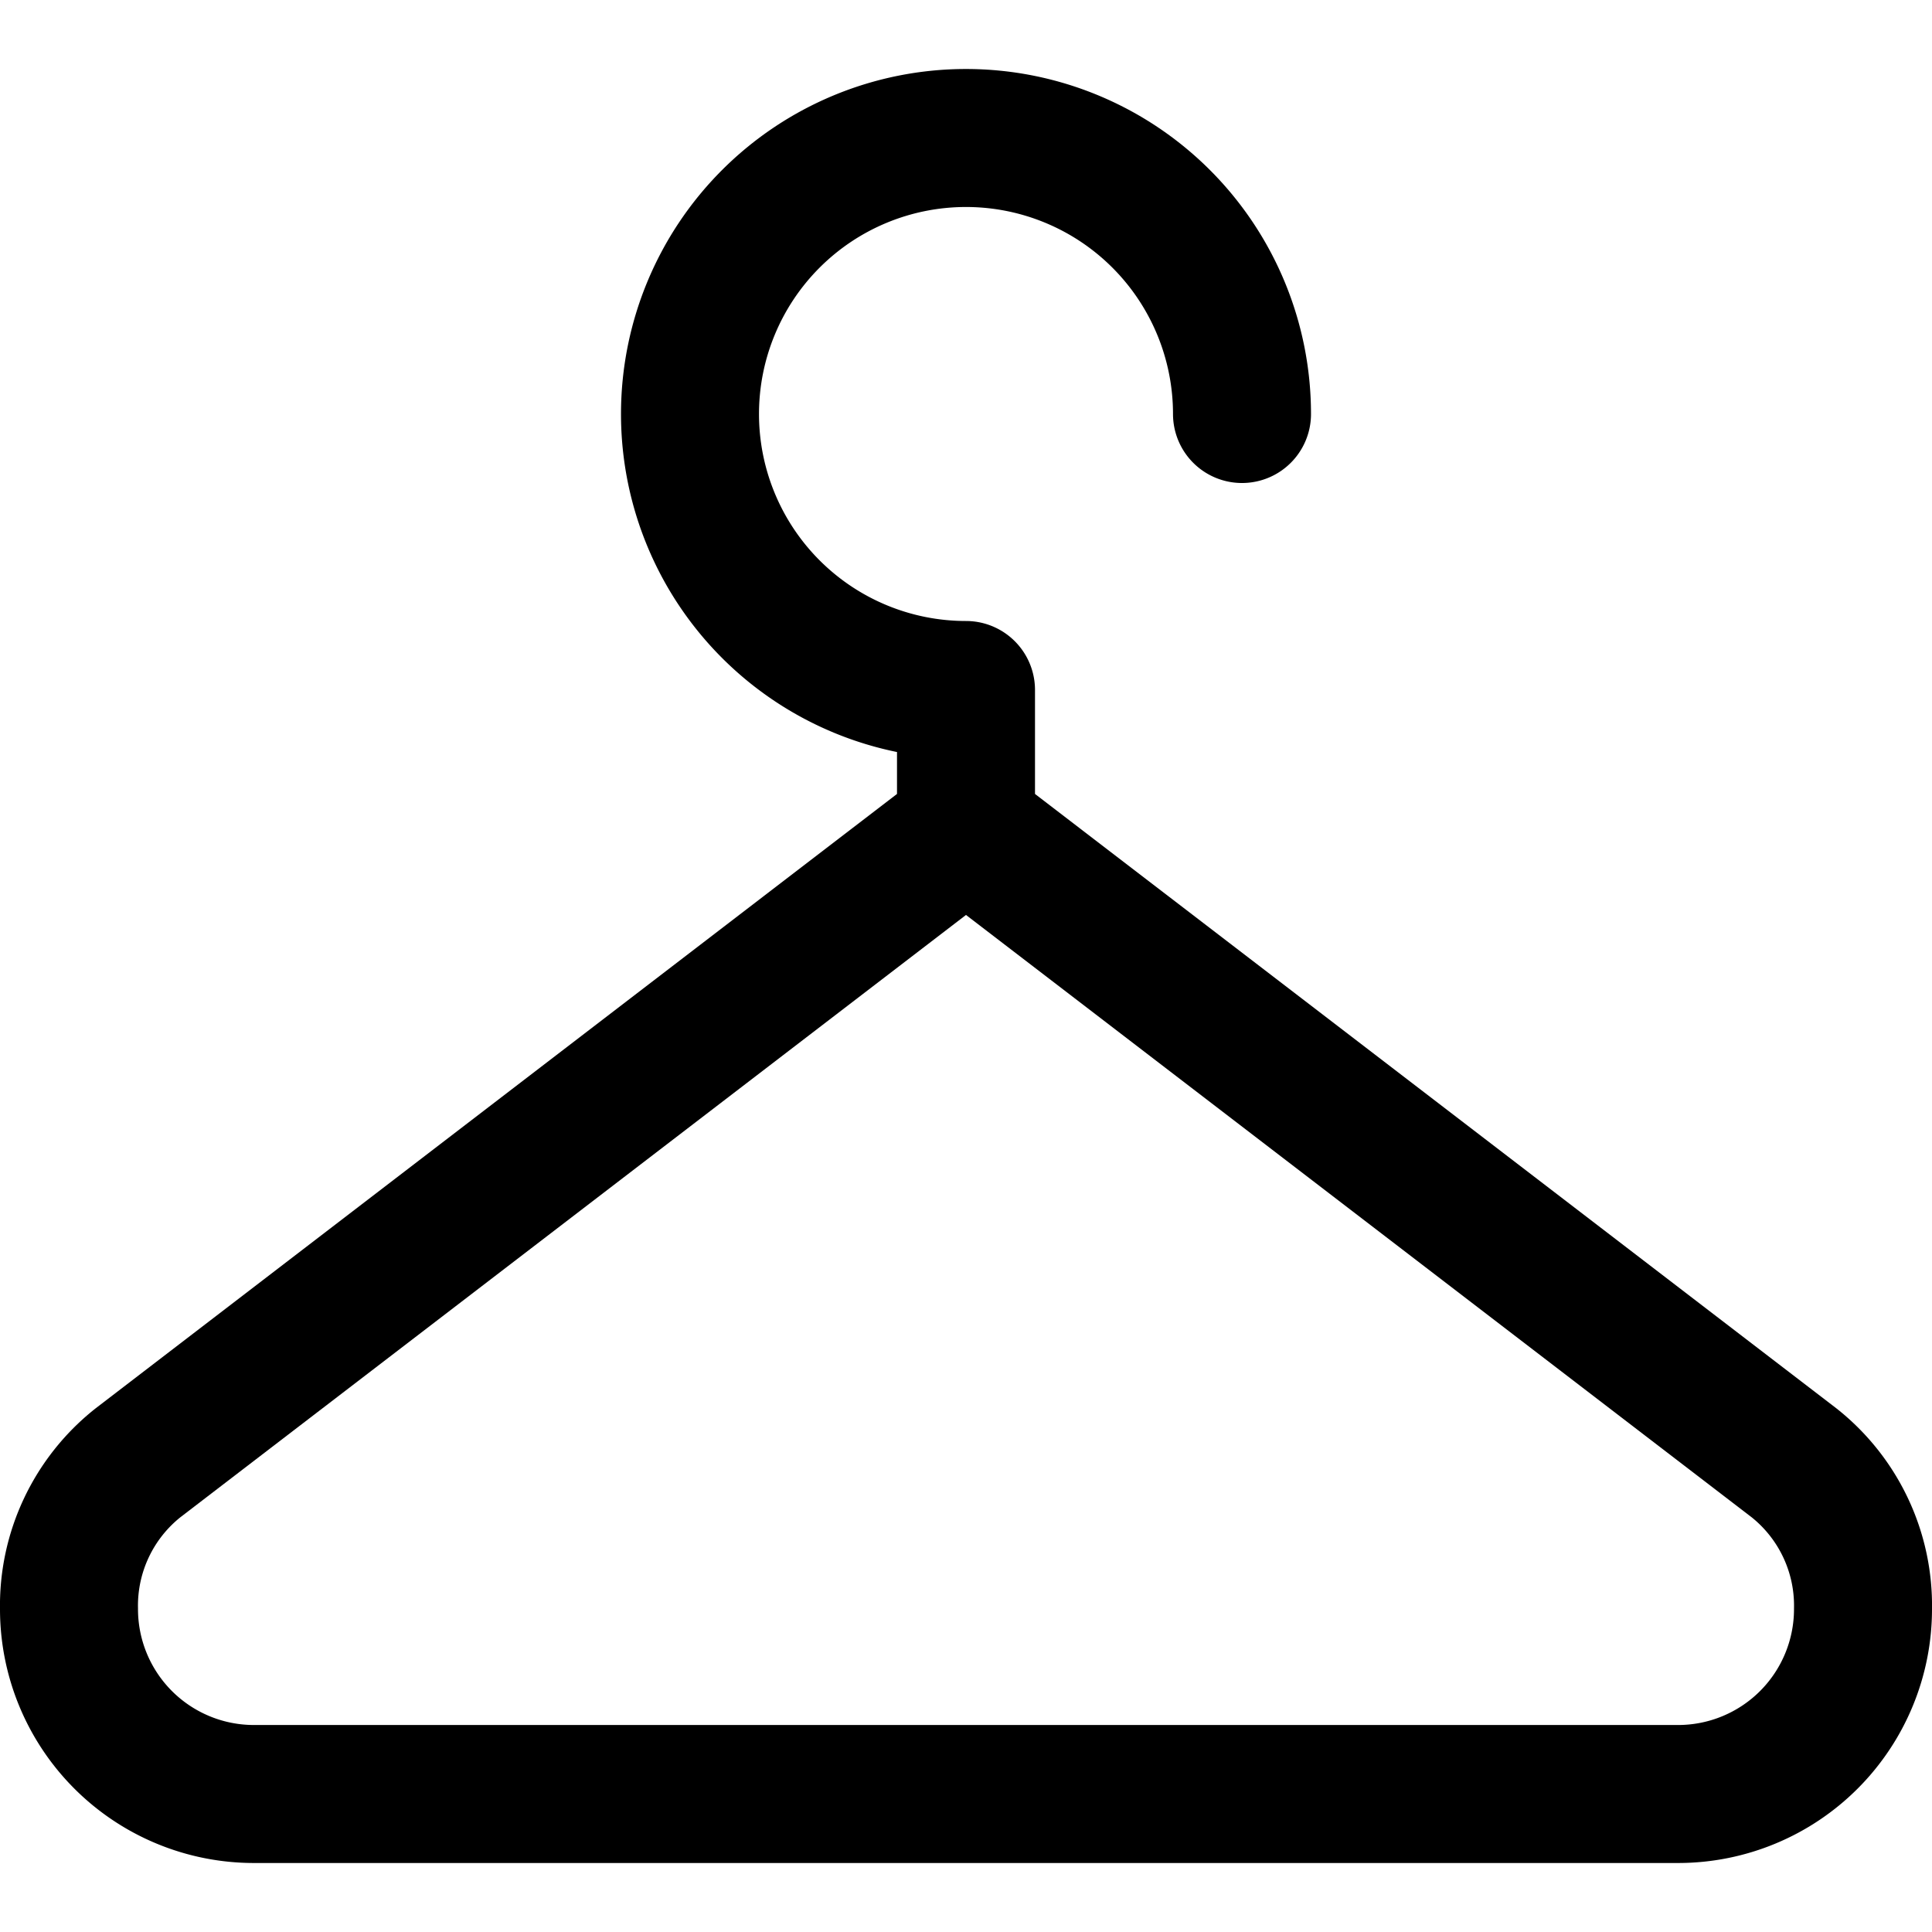 <?xml version="1.0" encoding="utf-8"?>
<!-- Generator: www.svgicons.com -->
<svg xmlns="http://www.w3.org/2000/svg" width="800" height="800" viewBox="0 0 14 14">
<path fill="none" stroke="currentColor" stroke-linecap="round" stroke-linejoin="round" d="M9 3a2 2 0 1 0-2 2v1m0 0l-6 4.6a1.32 1.32 0 0 0-.5 1.06A1.34 1.34 0 0 0 1.84 13h10.32a1.34 1.34 0 0 0 1.34-1.34a1.32 1.32 0 0 0-.5-1.06Z"/>
</svg>